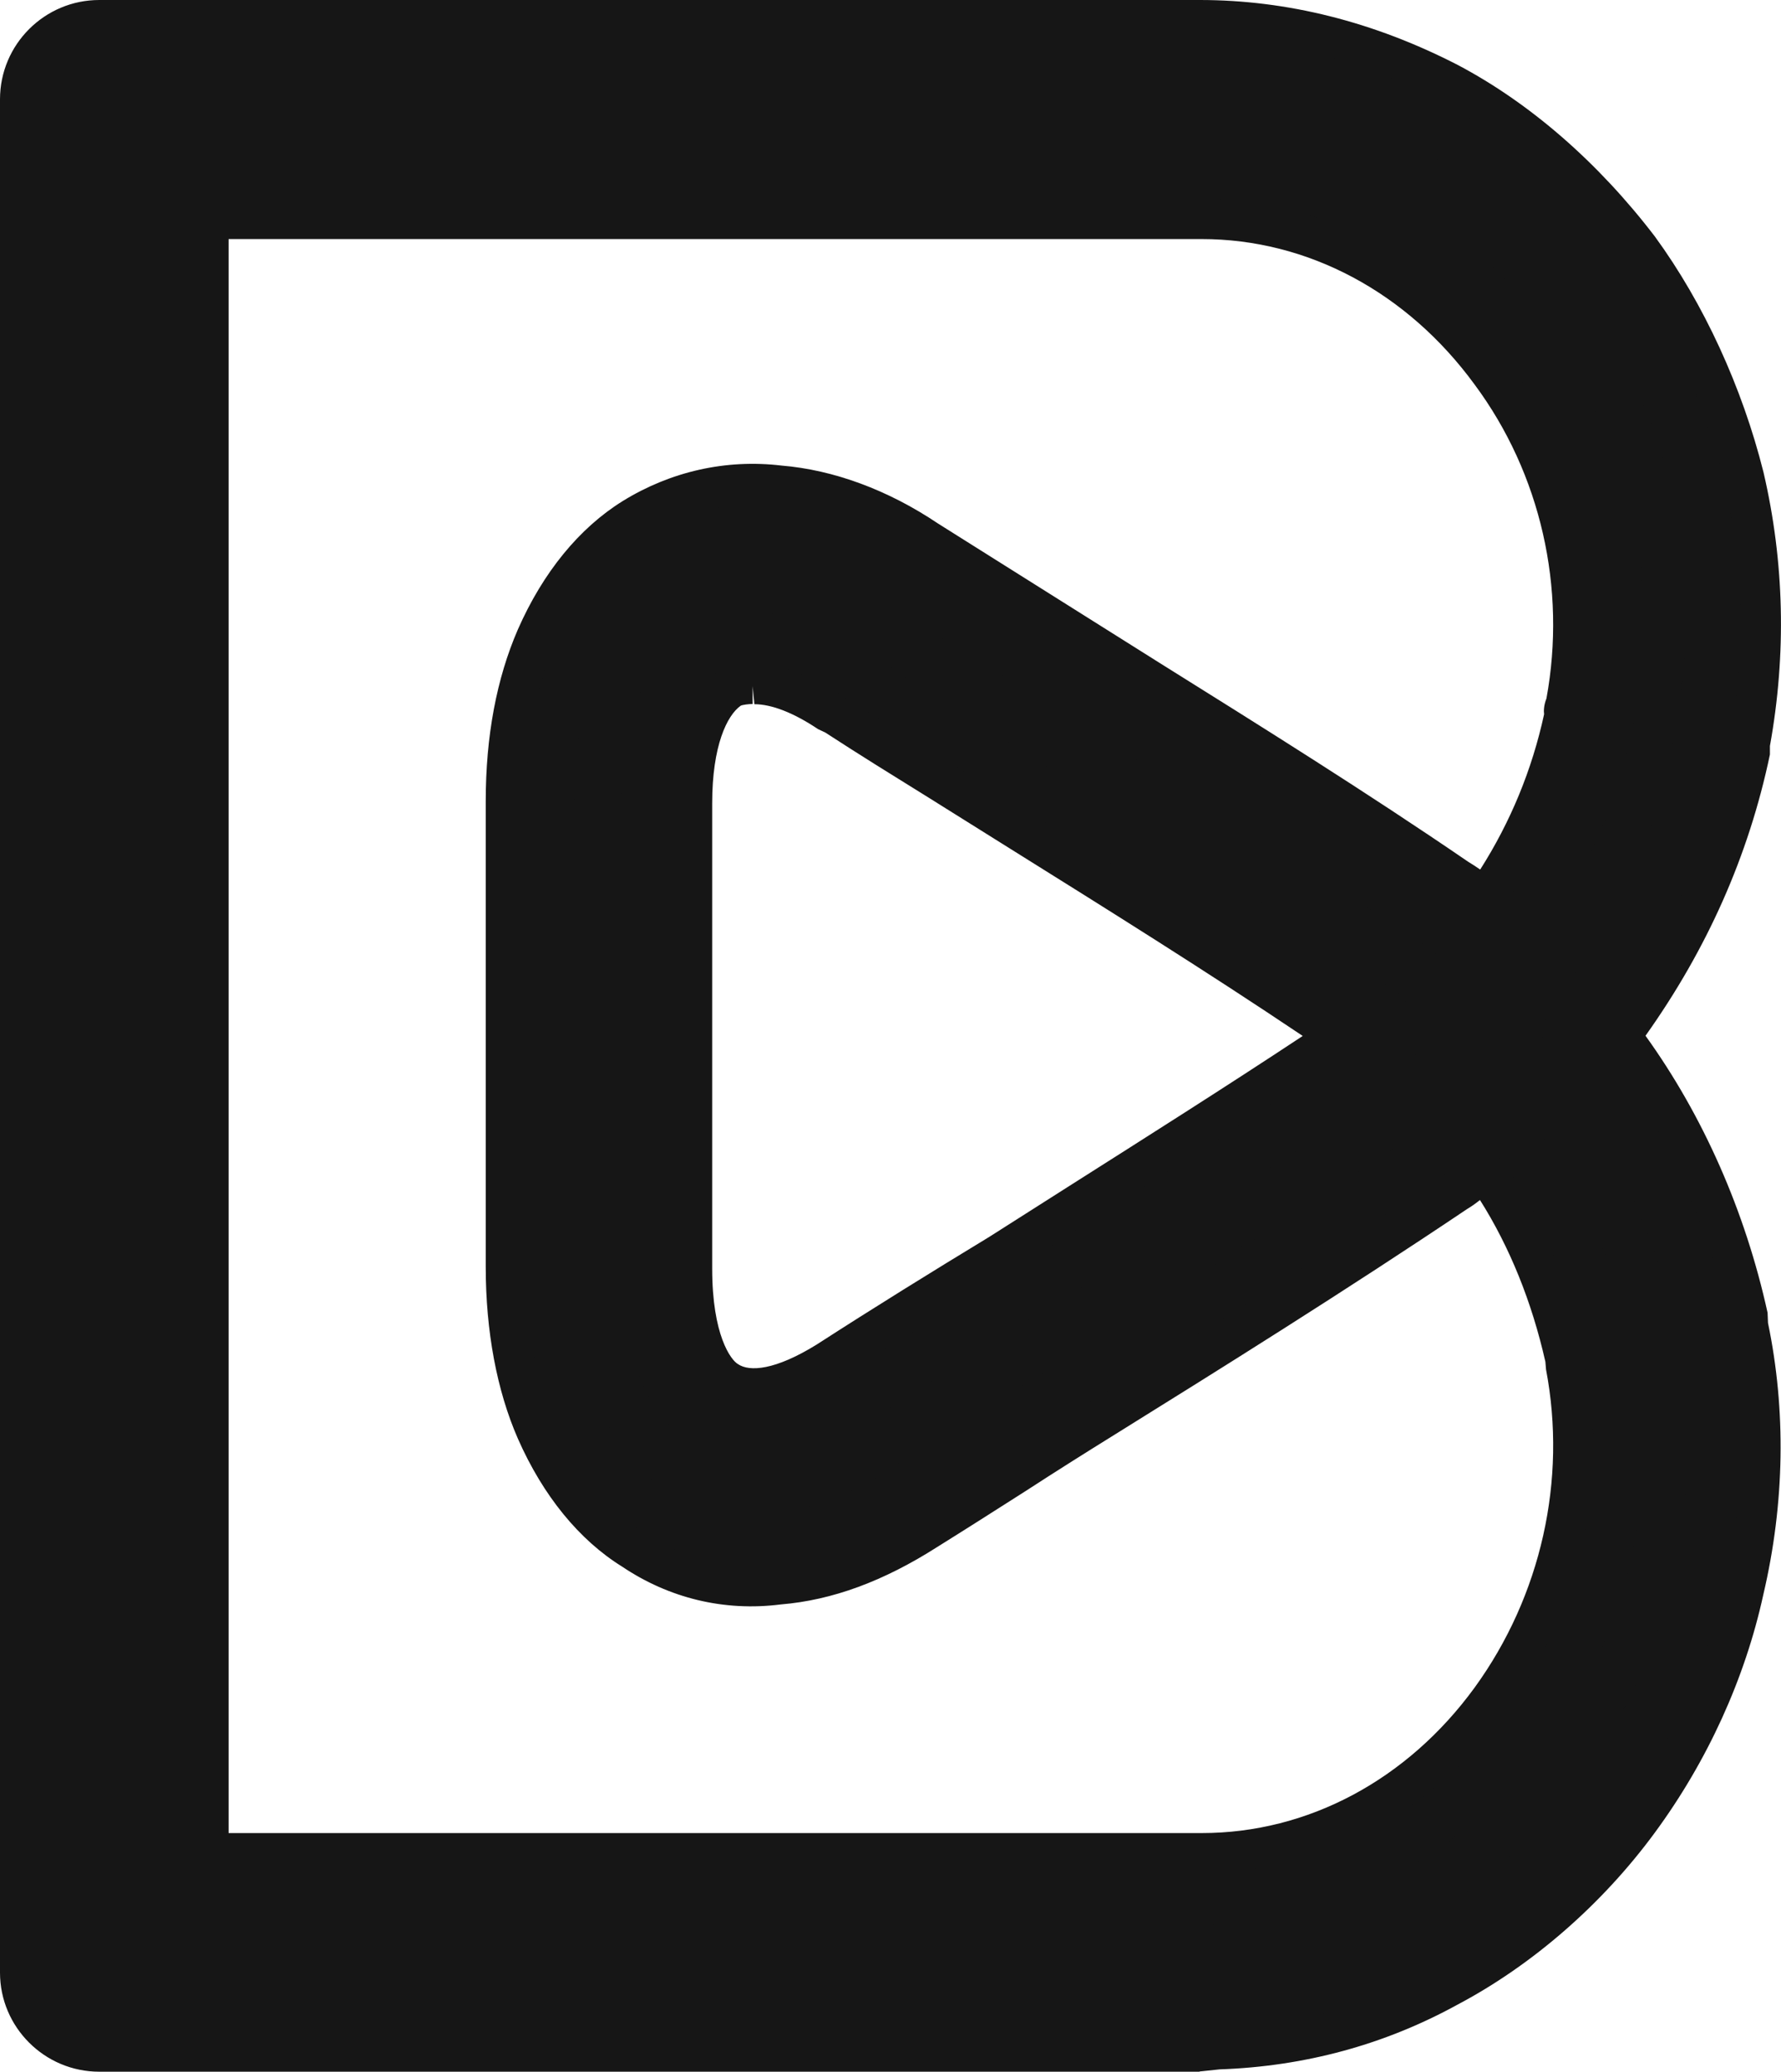 <?xml version="1.0" encoding="UTF-8"?><svg id="Ebene_1" xmlns="http://www.w3.org/2000/svg" viewBox="0 0 83.6 97.23"><defs><style>.cls-1{fill:#161616;}</style></defs><path class="cls-1" d="M56.31,96.29H4.65c-2.09,0-3.7-1.71-3.7-3.7V4.65C.95,2.56,2.66.95,4.65.95h51.66c4.08,0,7.98,1.04,11.68,2.94,3.42,1.8,6.46,4.56,8.93,7.79,2.28,3.13,3.99,6.93,4.94,10.73.95,4.08,1.04,8.26.28,12.44v.57c-1.04,4.84-3.13,9.21-6.08,13.2,2.94,3.89,4.94,8.45,5.98,13.2v.28c.85,4.18.76,8.45-.19,12.53-.85,3.89-2.56,7.6-4.94,10.83-2.37,3.23-5.51,5.98-8.93,7.79-3.61,1.99-7.6,2.94-11.68,2.94h0v.09ZM5.22,92.01h51.09c3.32,0,6.65-.85,9.59-2.47,2.85-1.52,5.41-3.8,7.5-6.55,1.99-2.66,3.42-5.89,4.18-9.21.85-3.51.85-7.22.19-10.83v-.28c-.95-4.37-2.75-8.26-5.51-11.77-1.04-1.33-1.04-3.23,0-4.56,2.66-3.51,4.56-7.41,5.41-11.77v-.28c.76-3.61.66-7.31-.09-10.83-.76-3.32-2.18-6.46-4.18-9.21s-4.65-5.03-7.5-6.55c-3.04-1.61-6.27-2.47-9.59-2.47H5.22v86.7h0v.09ZM56.31,91.25H9.21c-2.09,0-3.7-1.71-3.7-3.7V9.69c0-2.09,1.71-3.7,3.7-3.7h47.19c6.65,0,12.91,3.23,17,8.93,3.99,5.41,5.51,12.25,4.27,18.99l-.19.76c-.85,3.8-2.47,7.41-4.84,10.64-.57.85-1.52,1.33-2.47,1.42-1.04.09-1.99-.09-2.75-.76-.47-.38-1.04-.76-1.61-1.14-5.6-3.8-11.39-7.41-17.09-10.92-2.56-1.61-5.13-3.23-7.69-4.84-1.8-1.14-3.42-1.8-5.03-1.9-1.52,0-2.94.19-4.08.95-1.23.76-2.18,1.99-2.94,3.61-.76,1.71-1.04,3.7-1.04,6.08v21.84c0,2.28.38,4.37,1.04,5.98s1.71,2.85,2.94,3.61c1.14.76,2.56,1.04,4.08.95,1.61-.19,3.32-.76,5.03-1.9,2.66-1.71,5.51-3.42,8.17-5.13,5.6-3.51,11.2-7.03,16.62-10.64.57-.38,1.04-.76,1.61-1.14.76-.57,1.8-.85,2.75-.76,1.04.09,1.9.66,2.47,1.42,2.37,3.23,3.99,6.84,4.84,10.64l.19.76c1.23,6.65-.38,13.58-4.27,18.9-4.18,5.7-10.35,8.93-17,8.93h-.09ZM9.78,86.98h46.62c5.32,0,10.26-2.66,13.58-7.22,3.23-4.46,4.56-10.16,3.51-15.67,0-.09,0-.38-.09-.57-.66-3.04-1.9-5.98-3.7-8.55-.47.28-.85.66-1.33.95-5.51,3.7-11.11,7.22-16.62,10.64-2.75,1.71-5.51,3.51-8.26,5.22-2.37,1.52-4.65,2.37-6.93,2.56-2.47.28-4.84-.28-6.84-1.61-1.99-1.23-3.51-3.23-4.56-5.6-.95-2.18-1.42-4.84-1.42-7.69v-21.84c0-2.94.47-5.51,1.42-7.69,1.04-2.37,2.56-4.37,4.56-5.6,1.99-1.23,4.37-1.8,6.84-1.52,2.28.19,4.65,1.04,6.93,2.56,2.56,1.61,5.13,3.23,7.69,4.84,5.6,3.51,11.49,7.12,17.19,11.02.47.28.85.57,1.33.95,1.8-2.56,3.04-5.41,3.7-8.45,0-.28,0-.47.09-.66,1.04-5.51-.28-11.2-3.51-15.57-3.32-4.56-8.26-7.22-13.58-7.22H9.78v76.73ZM35.33,69.51c-1.23,0-2.47-.28-3.42-.95-2.37-1.52-3.7-4.75-3.7-9.02v-21.84c0-4.27,1.33-7.5,3.7-8.93,2.47-1.52,5.7-1.23,9.21.95h0c2.56,1.71,5.13,3.32,7.69,4.94,5.7,3.51,11.49,7.22,17,10.92,1.04.66,1.71,1.9,1.71,3.13s-.57,2.37-1.61,3.13c-5.41,3.61-11.02,7.12-16.43,10.54l-.38.19c-2.66,1.61-5.32,3.32-7.98,5.03-2.09,1.33-4.08,1.99-5.79,1.99h0v-.09ZM35.33,32.1s-.85,0-1.14.28c-.85.57-1.71,2.18-1.71,5.32v21.84c0,3.13.85,4.84,1.71,5.32.95.66,2.66.28,4.65-.95,2.66-1.71,5.41-3.42,8.07-5.03l.28-.19c5.22-3.32,10.54-6.65,15.67-10.07-5.32-3.61-10.83-7.03-16.14-10.35-2.56-1.61-5.22-3.23-7.69-4.84h-.09c-1.71-1.14-2.85-1.33-3.51-1.33,0,0-.09,0-.09,0ZM63.53,49.09h0ZM63.53,48.14h0Z"/><path class="cls-1" d="M56.31,97.23H4.66c-2.57,0-4.66-2.09-4.66-4.65V4.66C0,2.09,2.09,0,4.66,0h51.66c4.09,0,8.17,1.02,12.11,3.05,3.39,1.79,6.59,4.57,9.25,8.05,2.3,3.15,4.1,7.08,5.1,11.07.98,4.21,1.08,8.53.3,12.84v.4c-1,4.77-2.96,9.15-5.84,13.2,2.7,3.75,4.68,8.23,5.73,13l.02.48c.85,4.09.79,8.45-.22,12.75-.86,3.94-2.62,7.81-5.1,11.18-2.47,3.36-5.75,6.21-9.25,8.06-3.4,1.87-7.15,2.9-11.17,3.04h0s-.95.1-.95.1ZM4.66,1.9c-1.52,0-2.75,1.23-2.75,2.75v87.93c0,1.52,1.23,2.75,2.75,2.75l51.66-.09c4.05,0,7.82-.96,11.22-2.84,3.26-1.72,6.32-4.38,8.62-7.51,2.31-3.15,3.96-6.77,4.78-10.47.94-4.05,1.01-8.13.19-12.15l-.02-.46c-1.02-4.54-3.03-8.99-5.79-12.63l-.43-.57.42-.57c2.94-3.99,4.94-8.3,5.92-12.83l-.02-.37c.75-4.22.66-8.28-.26-12.23-.94-3.75-2.64-7.44-4.78-10.38-2.48-3.25-5.46-5.85-8.6-7.51-3.66-1.88-7.44-2.83-11.23-2.83H4.66ZM56.31,92.96H4.27V4.27h52.04c3.43,0,6.81.87,10.04,2.58,3.02,1.61,5.8,4.04,7.82,6.83,2.09,2.87,3.55,6.09,4.34,9.56.81,3.79.84,7.66.09,11.23l.02.09c-.85,4.46-2.73,8.55-5.61,12.35-.78.99-.78,2.42,0,3.39,2.83,3.62,4.7,7.6,5.69,12.16l.02.49c.7,3.76.64,7.53-.22,11.04-.82,3.56-2.32,6.86-4.34,9.56-2.21,2.91-4.91,5.27-7.81,6.82-3.08,1.69-6.55,2.58-10.04,2.58ZM9.21,6.93c-1.52,0-2.75,1.23-2.75,2.75v77.87c0,1.52,1.23,2.75,2.75,2.75h47.2c6.33,0,12.25-3.12,16.23-8.54,3.79-5.17,5.29-11.8,4.11-18.16l-.18-.7c-.84-3.76-2.42-7.23-4.68-10.31-.26-.35-.85-.96-1.79-1.04-.67-.06-1.53.14-2.1.57-.31.21-.55.38-.79.56-.28.2-.56.4-.87.61-5.24,3.5-10.76,6.96-16.09,10.31l-.55.34c-1.33.84-2.71,1.71-4.08,2.56s-2.75,1.71-4.07,2.56c-1.69,1.12-3.52,1.82-5.44,2.05-1.86.07-3.46-.27-4.72-1.11-1.41-.85-2.56-2.26-3.29-4.03-.73-1.76-1.12-3.96-1.12-6.34v-21.84c0-2.68.36-4.74,1.13-6.46.89-1.9,1.98-3.21,3.32-4.03,1.44-.96,3.2-1.09,4.58-1.09,1.75.11,3.5.76,5.54,2.05l7.69,4.84c5.57,3.44,11.49,7.12,17.12,10.94.58.38,1.18.78,1.67,1.18.53.47,1.18.66,2.07.56.73-.07,1.4-.45,1.77-1.01,2.29-3.11,3.86-6.57,4.7-10.32l.19-.78c1.19-6.5-.27-12.98-4.12-18.19-3.89-5.43-9.8-8.54-16.23-8.54H9.21ZM35.35,28.77c-1.08,0-2.07.27-2.95.8-2.07,1.25-3.25,4.21-3.25,8.12v21.84c0,3.89,1.19,6.89,3.26,8.23.76.52,1.78.8,2.91.8l.95.02c1.34-.2,2.81-.81,4.33-1.77l.24-.16c2.59-1.66,5.17-3.31,7.76-4.89l1.35-.81c5.09-3.2,10.34-6.52,15.42-9.9.76-.56,1.19-1.4,1.19-2.35s-.51-1.85-1.27-2.34c-5.27-3.54-10.98-7.2-16.99-10.91-2.58-1.62-5.15-3.24-7.72-4.96-1.85-1.15-3.64-1.73-5.23-1.73ZM56.41,87.92H8.83V9.31h47.58c5.59,0,10.82,2.77,14.34,7.6,3.43,4.63,4.77,10.58,3.68,16.31l-.09.26s0,.13,0,.23c-.72,3.39-2.02,6.36-3.88,9l-.58.83-.79-.63c-.44-.35-.79-.62-1.23-.88-4.79-3.27-9.7-6.33-14.43-9.29l-10.46-6.58c-2.11-1.41-4.35-2.24-6.51-2.42-2.2-.25-4.38.23-6.25,1.38-1.72,1.07-3.17,2.86-4.19,5.17-.89,2.05-1.34,4.52-1.34,7.31v21.84c0,2.75.46,5.29,1.35,7.31,1.02,2.32,2.47,4.11,4.19,5.17,1.85,1.23,4.01,1.74,6.22,1.47,2.14-.18,4.27-.96,6.53-2.41,1.38-.86,2.76-1.73,4.13-2.62,1.38-.88,2.76-1.76,4.14-2.62,5.03-3.13,10.88-6.78,16.59-10.62.24-.14.41-.29.59-.43.25-.19.5-.38.78-.55l.76-.45.5.72c1.82,2.58,3.15,5.65,3.85,8.89.1.13.12.52.12.78,1.06,5.53-.28,11.5-3.7,16.22-3.52,4.83-8.75,7.6-14.35,7.6ZM10.73,86.03h45.68c4.98,0,9.65-2.49,12.81-6.83,3.12-4.3,4.34-9.74,3.35-14.93l-.03-.36c-.64-2.83-1.68-5.39-3.07-7.59-.19.15-.38.29-.6.42-5.7,3.83-11.56,7.49-16.61,10.63-1.37.85-2.75,1.72-4.12,2.61-1.38.88-2.76,1.76-4.14,2.62-2.52,1.61-4.93,2.5-7.35,2.7-2.67.34-5.25-.3-7.44-1.77-2.02-1.25-3.72-3.33-4.9-6.01-.99-2.26-1.51-5.05-1.51-8.07v-21.84c0-3.06.51-5.77,1.51-8.07,1.18-2.68,2.88-4.76,4.93-6.03,2.24-1.38,4.83-1.97,7.44-1.66,2.44.2,5,1.14,7.35,2.72l10.43,6.56c4.75,2.97,9.67,6.04,14.45,9.31.2.12.38.24.57.37,1.42-2.23,2.43-4.67,3-7.29-.02-.13-.02-.41.11-.74.95-5.18-.27-10.55-3.37-14.73-3.17-4.34-7.84-6.83-12.81-6.83H10.73v74.83ZM35.34,66.12c-.66,0-1.23-.17-1.71-.49-1.29-.71-2.11-3-2.11-6.09v-21.84c0-4.08,1.34-5.58,2.13-6.11.37-.39,1.29-.45,1.67-.45h.09c1.14,0,2.41.45,3.8,1.33l.33.16c1.64,1.07,3.36,2.14,5.09,3.21l3.77,2.36c4.94,3.09,10.05,6.28,14.99,9.63l1.17.79-1.17.78c-3.99,2.66-8.14,5.29-12.16,7.84l-3.8,2.42c-2.68,1.62-5.43,3.34-8.08,5.04-1.53.95-2.89,1.42-4.01,1.42ZM35.33,32.09v.95c-.2,0-.48.04-.56.08-.64.45-1.34,1.87-1.34,4.58v21.84c0,3.13.88,4.29,1.21,4.48.54.37,1.75.29,3.7-.92,2.65-1.71,5.41-3.42,8.08-5.04l3.79-2.41c3.61-2.29,7.34-4.65,10.94-7.03-4.54-3.05-9.22-5.97-13.75-8.8l-3.77-2.36c-1.66-1.03-3.31-2.05-4.89-3.08h0l-.34-.16c-1.15-.77-2.18-1.17-2.99-1.17l-.09-.95Z"/></svg>